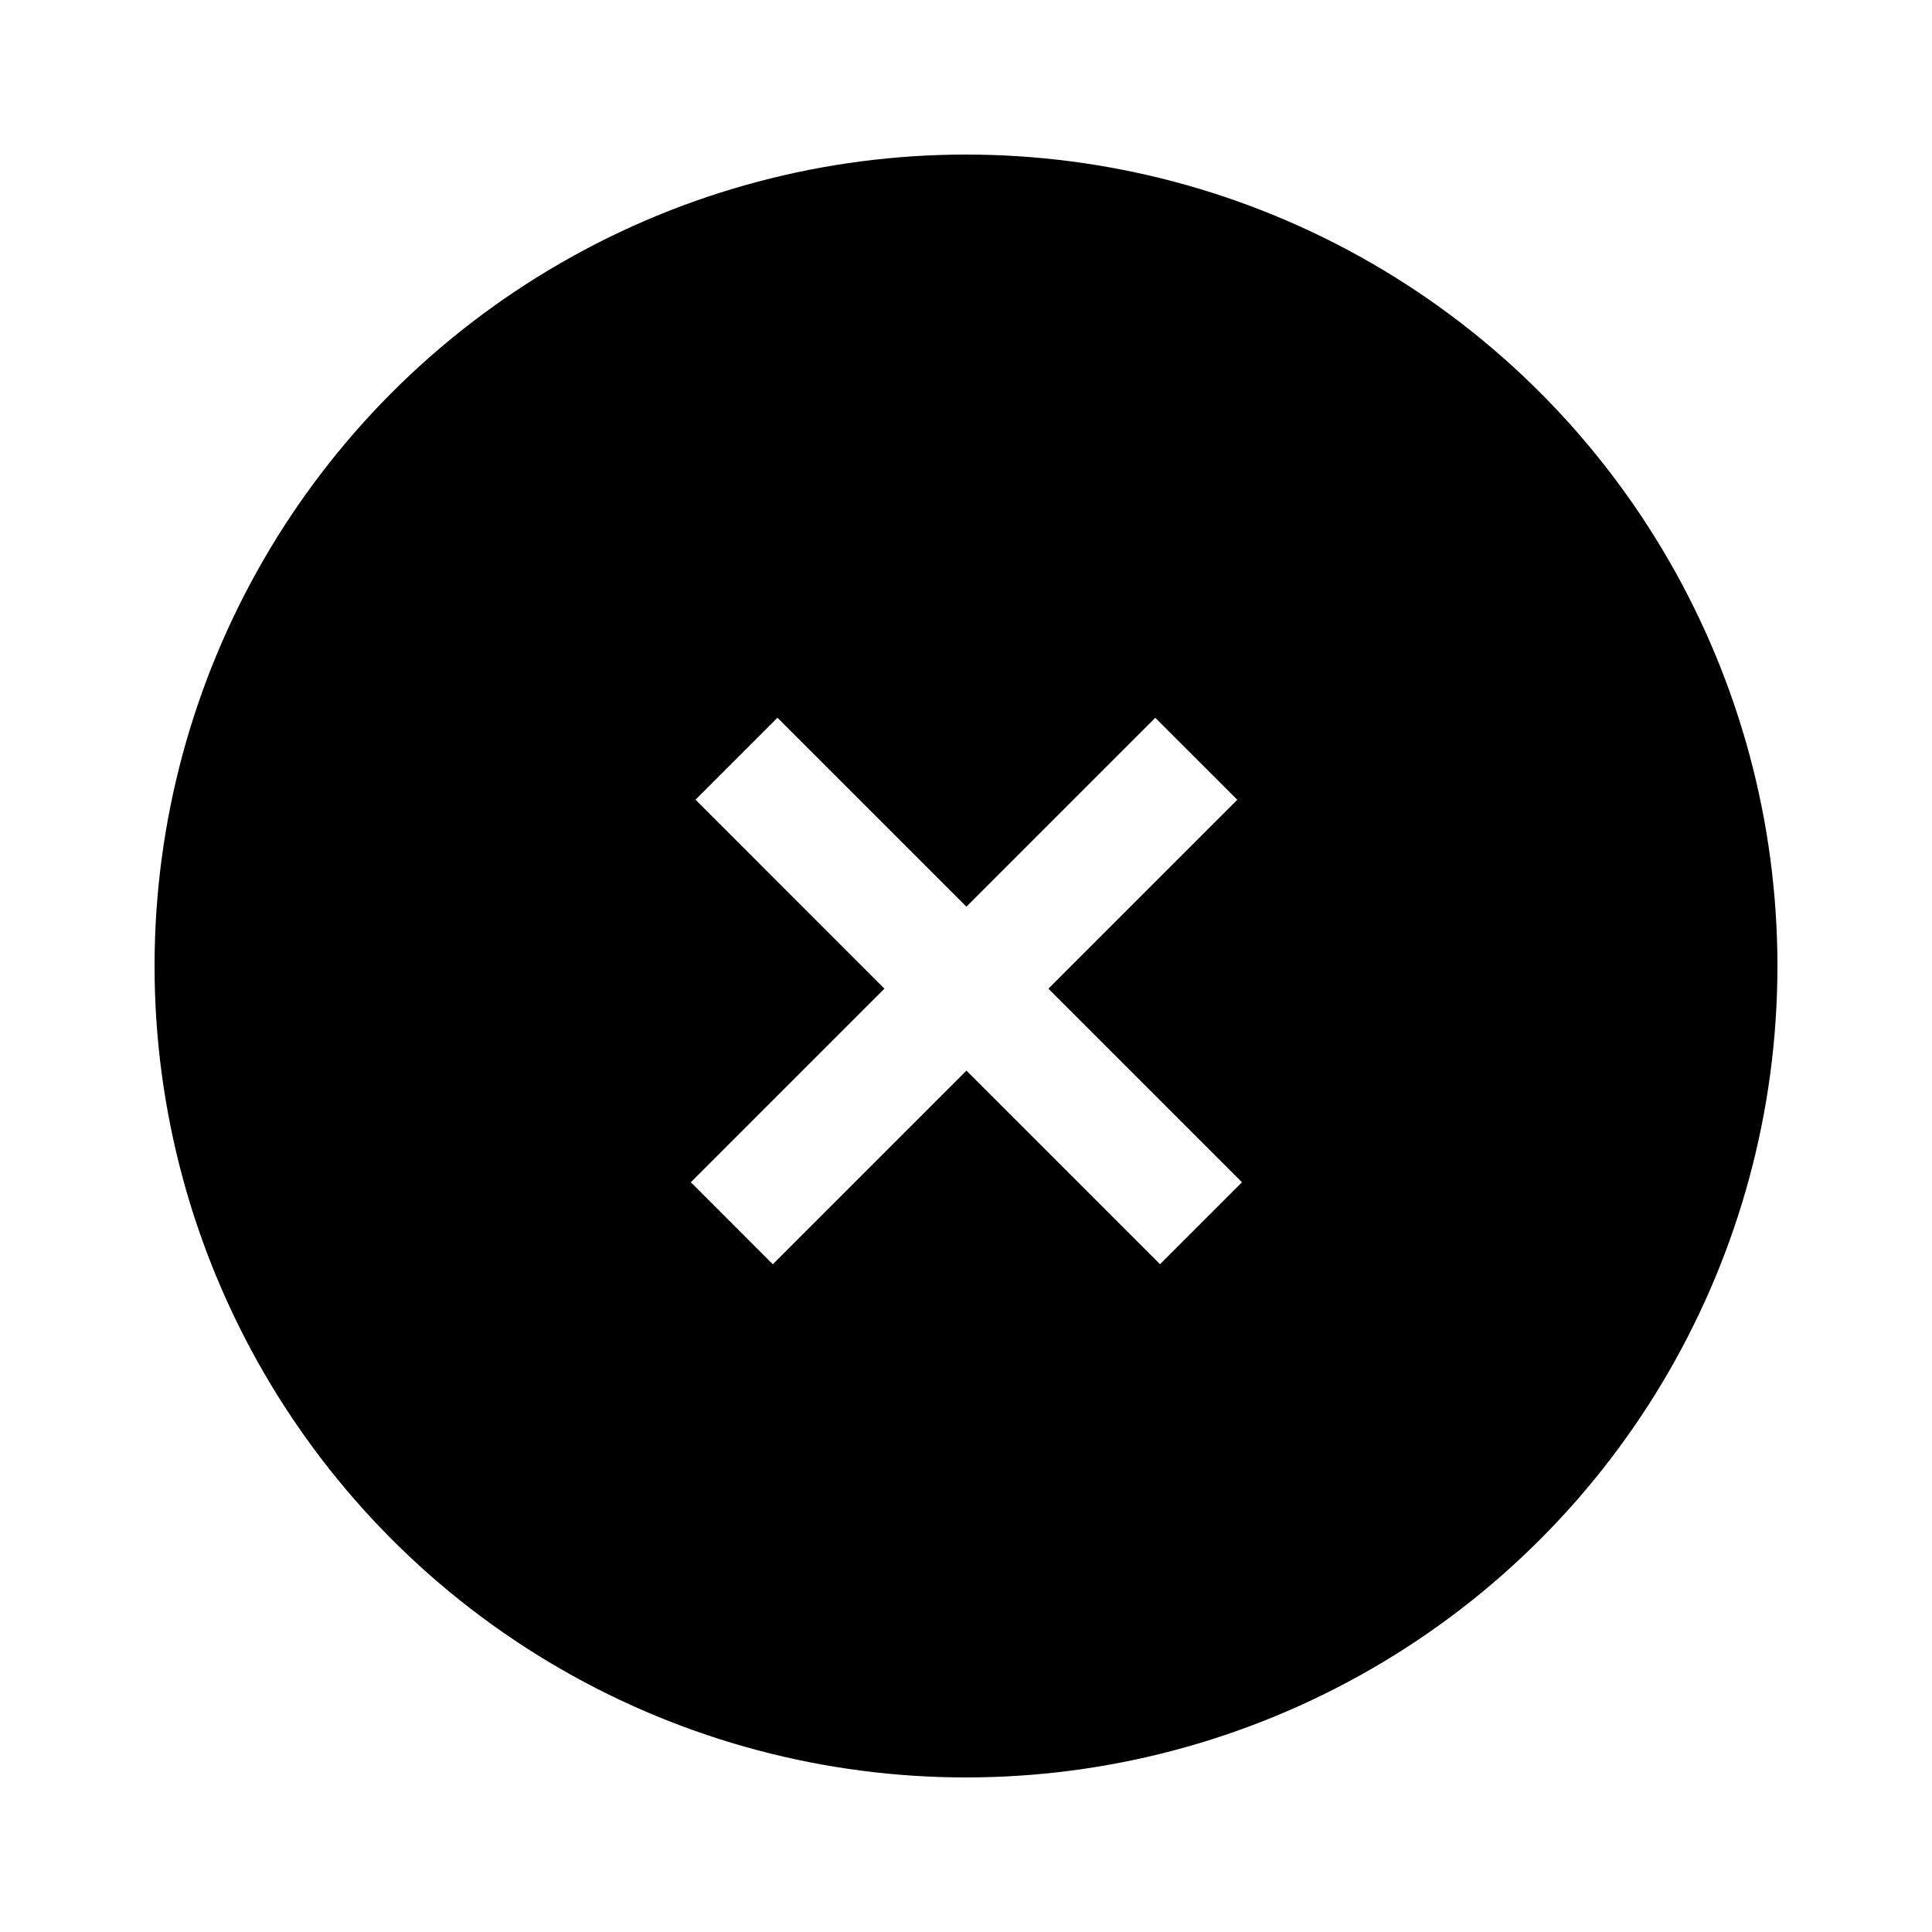 <svg width="50" height="50" viewBox="0 0 50 50" fill="none" xmlns="http://www.w3.org/2000/svg">
<g filter="url(#filter0_d_506_4457)">
<circle cx="25" cy="25" r="21" fill="black"/>
</g>
<path fill-rule="evenodd" clip-rule="evenodd" d="M20.121 18.576L18 20.697L22.889 25.587L17.879 30.597L20 32.719L25.011 27.708L30.021 32.718L32.142 30.597L27.132 25.587L32.021 20.698L29.899 18.577L25.011 23.465L20.121 18.576Z" fill="white"/>
<defs>
<filter id="filter0_d_506_4457" x="0" y="0" width="50" height="50" filterUnits="userSpaceOnUse" color-interpolation-filters="sRGB">
<feFlood flood-opacity="0" result="BackgroundImageFix"/>
<feColorMatrix in="SourceAlpha" type="matrix" values="0 0 0 0 0 0 0 0 0 0 0 0 0 0 0 0 0 0 127 0" result="hardAlpha"/>
<feOffset/>
<feGaussianBlur stdDeviation="2"/>
<feComposite in2="hardAlpha" operator="out"/>
<feColorMatrix type="matrix" values="0 0 0 0 0 0 0 0 0 0 0 0 0 0 0 0 0 0 0.15 0"/>
<feBlend mode="normal" in2="BackgroundImageFix" result="effect1_dropShadow_506_4457"/>
<feBlend mode="normal" in="SourceGraphic" in2="effect1_dropShadow_506_4457" result="shape"/>
</filter>
</defs>
</svg>
